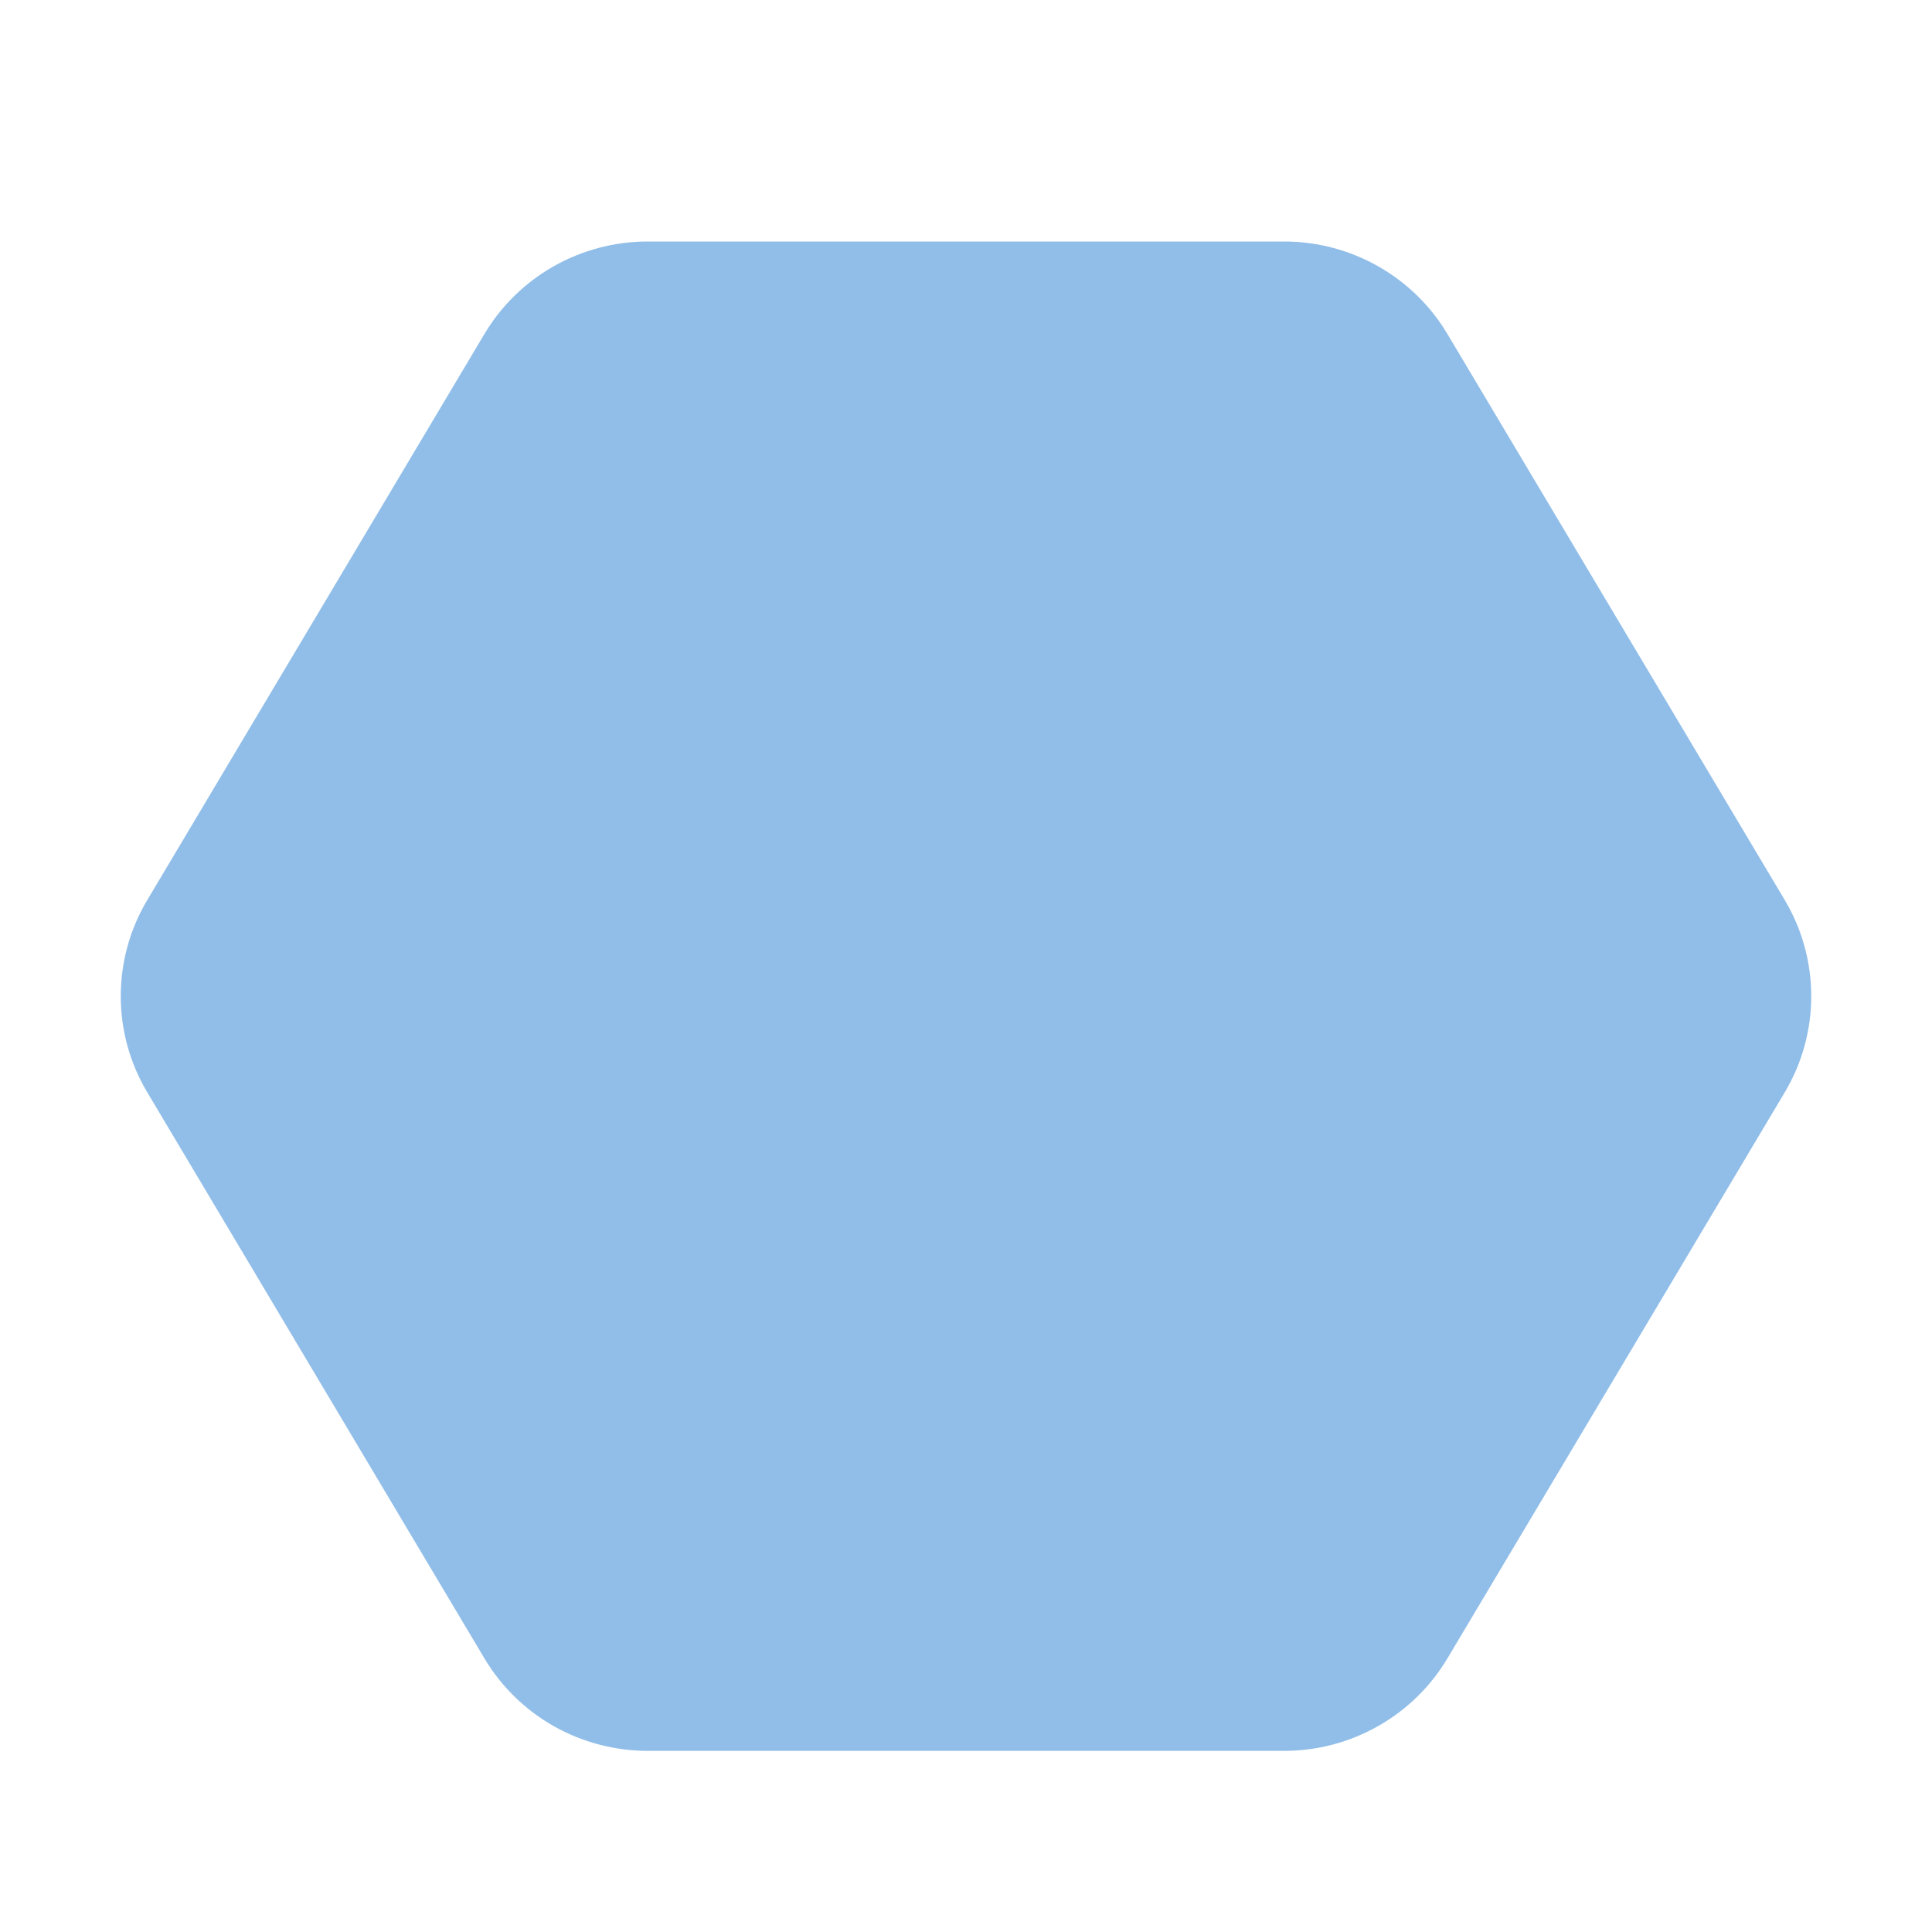 <svg width="32" height="32" viewBox="0 0 32 32" fill="none" xmlns="http://www.w3.org/2000/svg">
<path d="M10.728 4C10.182 4 9.646 4.141 9.171 4.41C8.697 4.679 8.301 5.066 8.023 5.533L2.439 14.908C2.151 15.39 2 15.94 2 16.5C2 17.06 2.151 17.61 2.439 18.092L8.023 27.467C8.301 27.934 8.697 28.321 9.171 28.59C9.646 28.858 10.182 29 10.728 29H21.269C21.815 29 22.351 28.859 22.825 28.59C23.3 28.322 23.695 27.935 23.974 27.468L29.561 18.093C29.848 17.611 30 17.061 30 16.5C30 15.939 29.848 15.389 29.561 14.907L23.974 5.532C23.695 5.065 23.3 4.678 22.825 4.41C22.351 4.141 21.815 4 21.269 4H10.728Z" fill="#91BEE8"/>
</svg>
